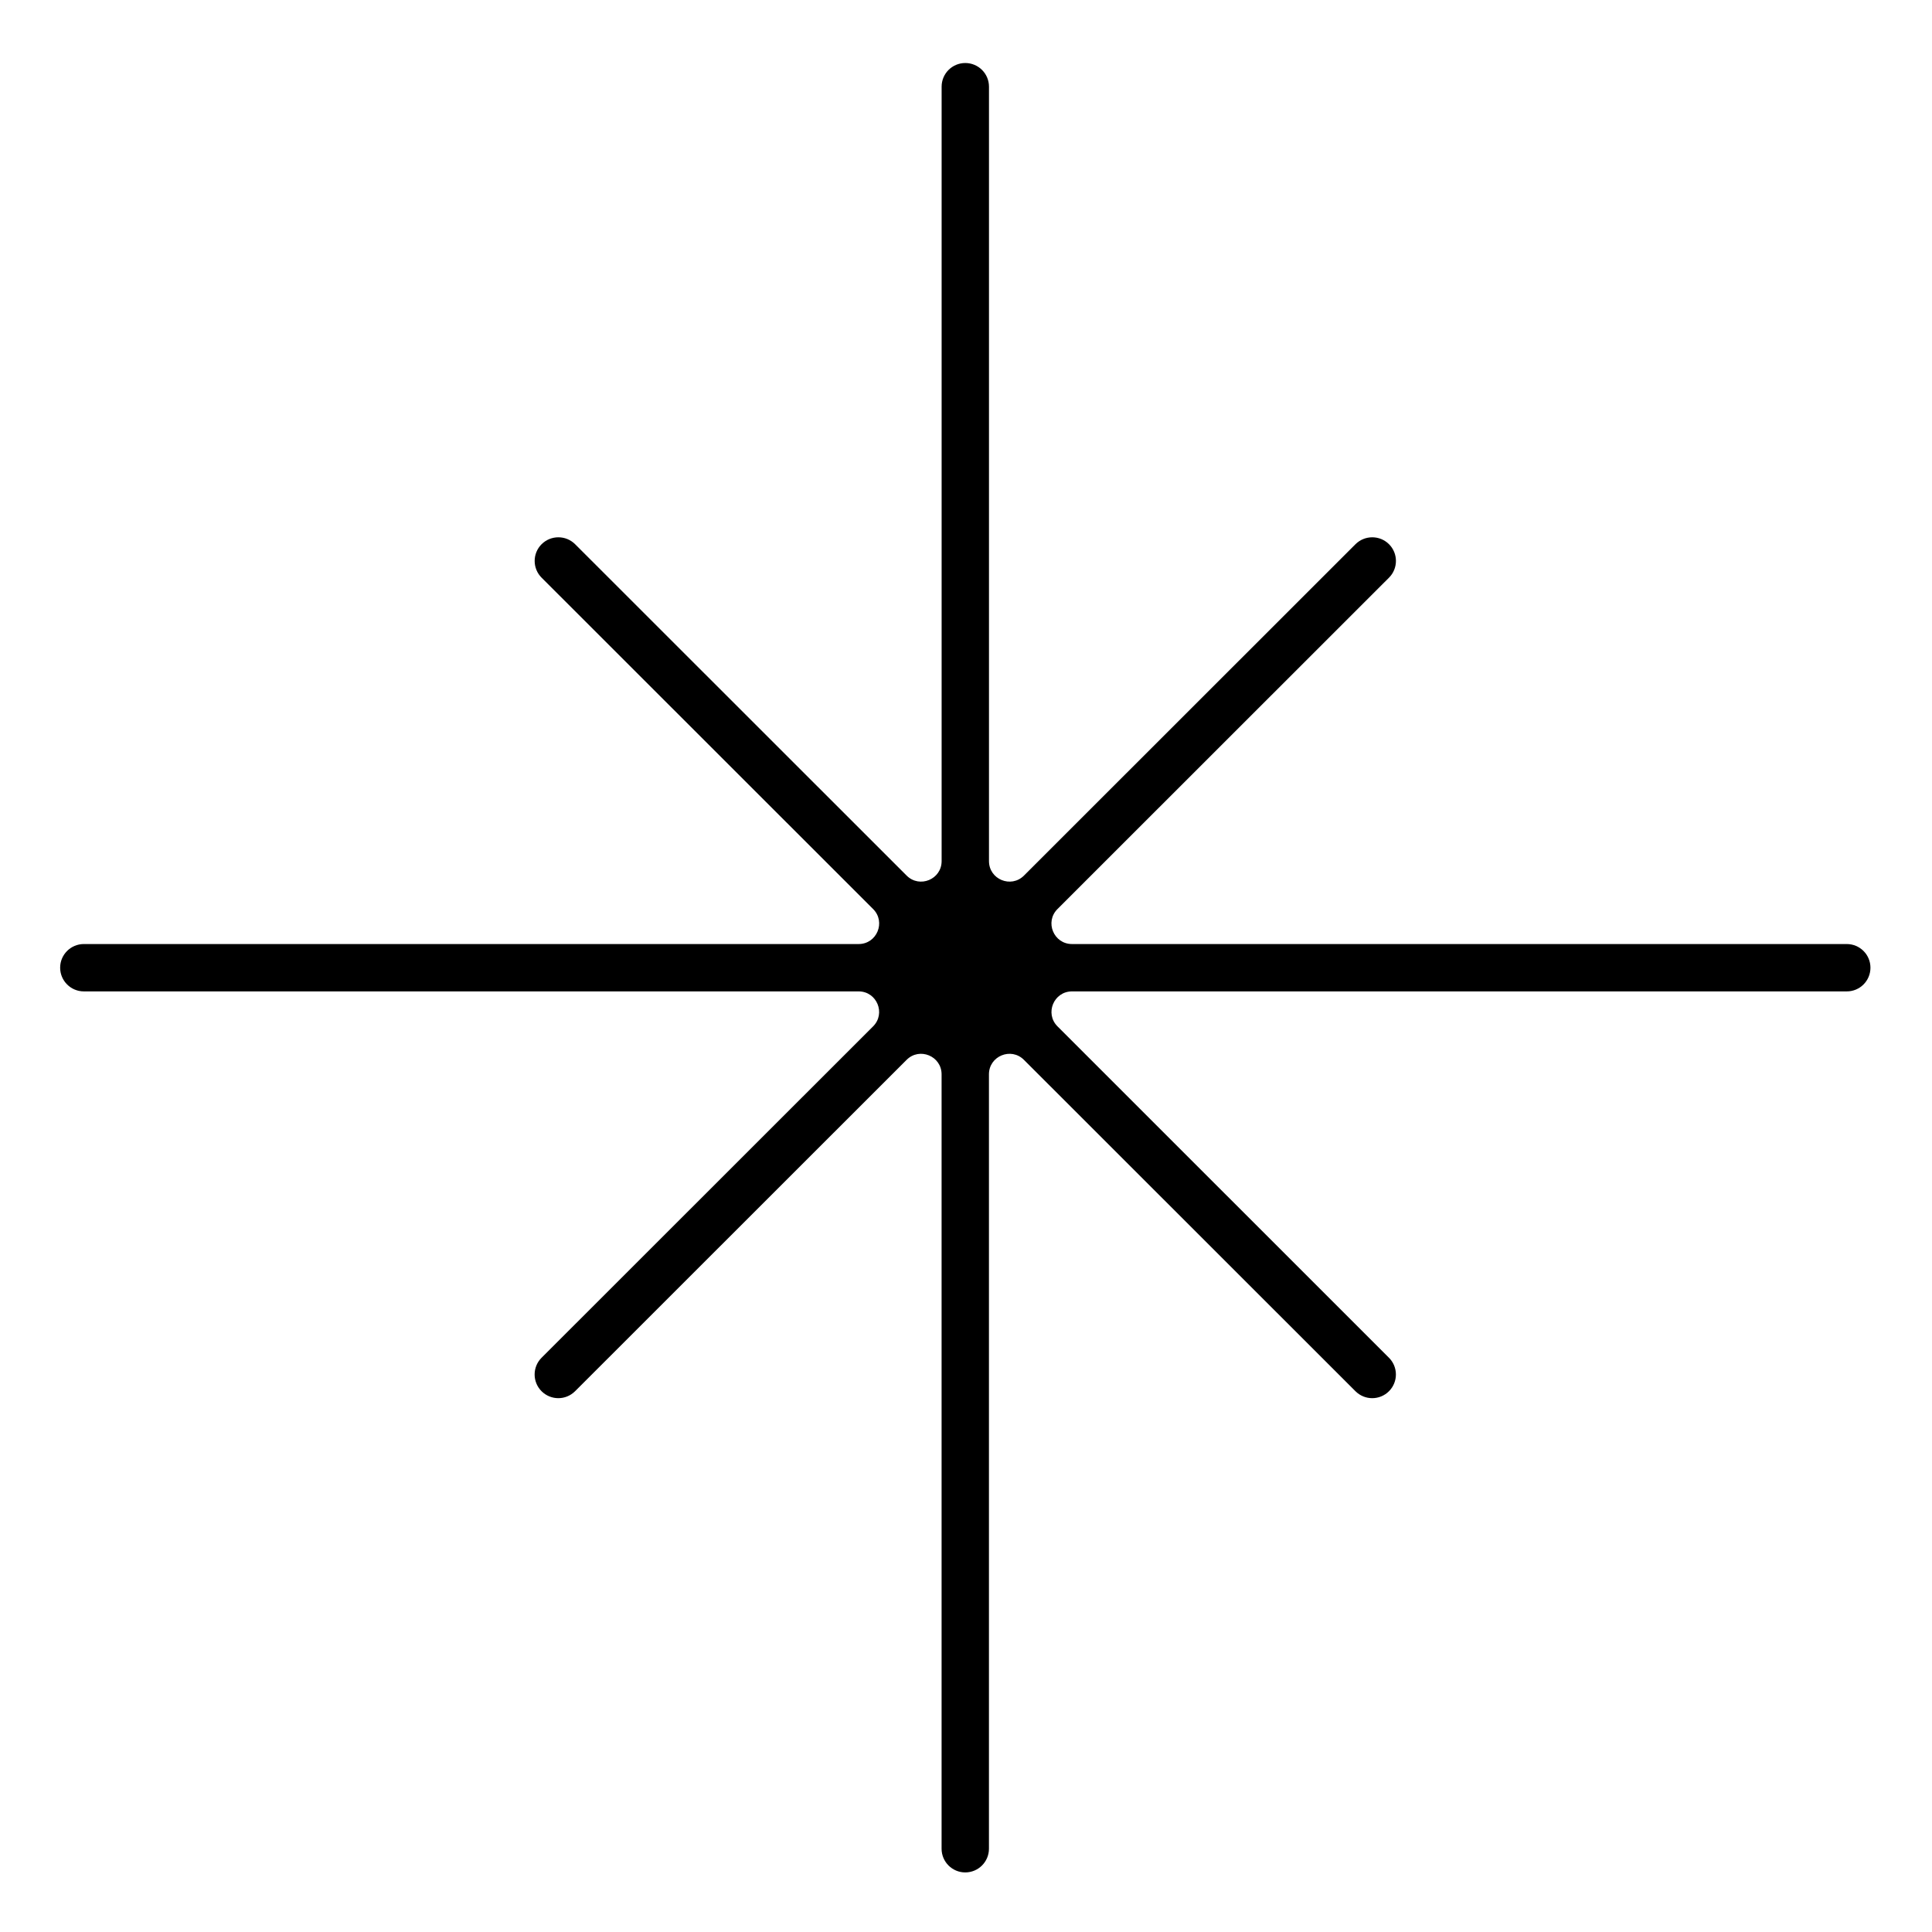 <?xml version="1.0" encoding="utf-8"?><!--Generator: Adobe Illustrator 26.0.1, SVG Export Plug-In . SVG Version: 6.00 Build 0)--><svg version="1.1" id="レイヤー_1" xmlns="http://www.w3.org/2000/svg" xmlns:xlink="http://www.w3.org/1999/xlink" x="0px" y="0px" viewBox="0 0 512 512" style="enable-background:new 0 0 512 512" xml:space="preserve"><path d="M489.41,250.18H284.09c-4.84,0-7.27-5.85-3.85-9.27l87.86-87.82c2.45-2.45,2.45-6.42,0-8.87c-2.45-2.44-6.42-2.44-8.88,0
	l-87.86,87.82c-3.42,3.42-9.27,1-9.27-3.84V22.97c0-3.46-2.81-6.27-6.28-6.27c-3.47,0-6.27,2.81-6.27,6.27V228.2
	c0,4.84-5.85,7.26-9.27,3.84l-87.86-87.82c-2.45-2.44-6.42-2.44-8.88,0c-2.45,2.45-2.45,6.42,0,8.87l87.86,87.82
	c3.42,3.42,1,9.27-3.84,9.27H22.22c-3.47,0-6.28,2.81-6.28,6.27c0,3.46,2.81,6.28,6.28,6.28h205.32c4.84,0,7.26,5.85,3.84,9.27
	l-87.86,87.82c-2.45,2.45-2.45,6.42,0,8.87c1.23,1.22,2.83,1.84,4.44,1.84c1.61,0,3.21-0.62,4.44-1.84l87.86-87.82
	c3.42-3.42,9.27-1,9.27,3.84v205.22c0,3.47,2.81,6.28,6.27,6.28c3.47,0,6.28-2.81,6.28-6.28V284.71c0-4.84,5.85-7.26,9.27-3.84
	l87.86,87.82c1.23,1.22,2.83,1.84,4.44,1.84c1.61,0,3.22-0.62,4.44-1.84c2.45-2.45,2.45-6.42,0-8.87L280.25,272
	c-3.42-3.42-1-9.27,3.85-9.27h205.32c3.47,0,6.27-2.81,6.27-6.28C495.69,252.99,492.88,250.18,489.41,250.18z"/></svg>